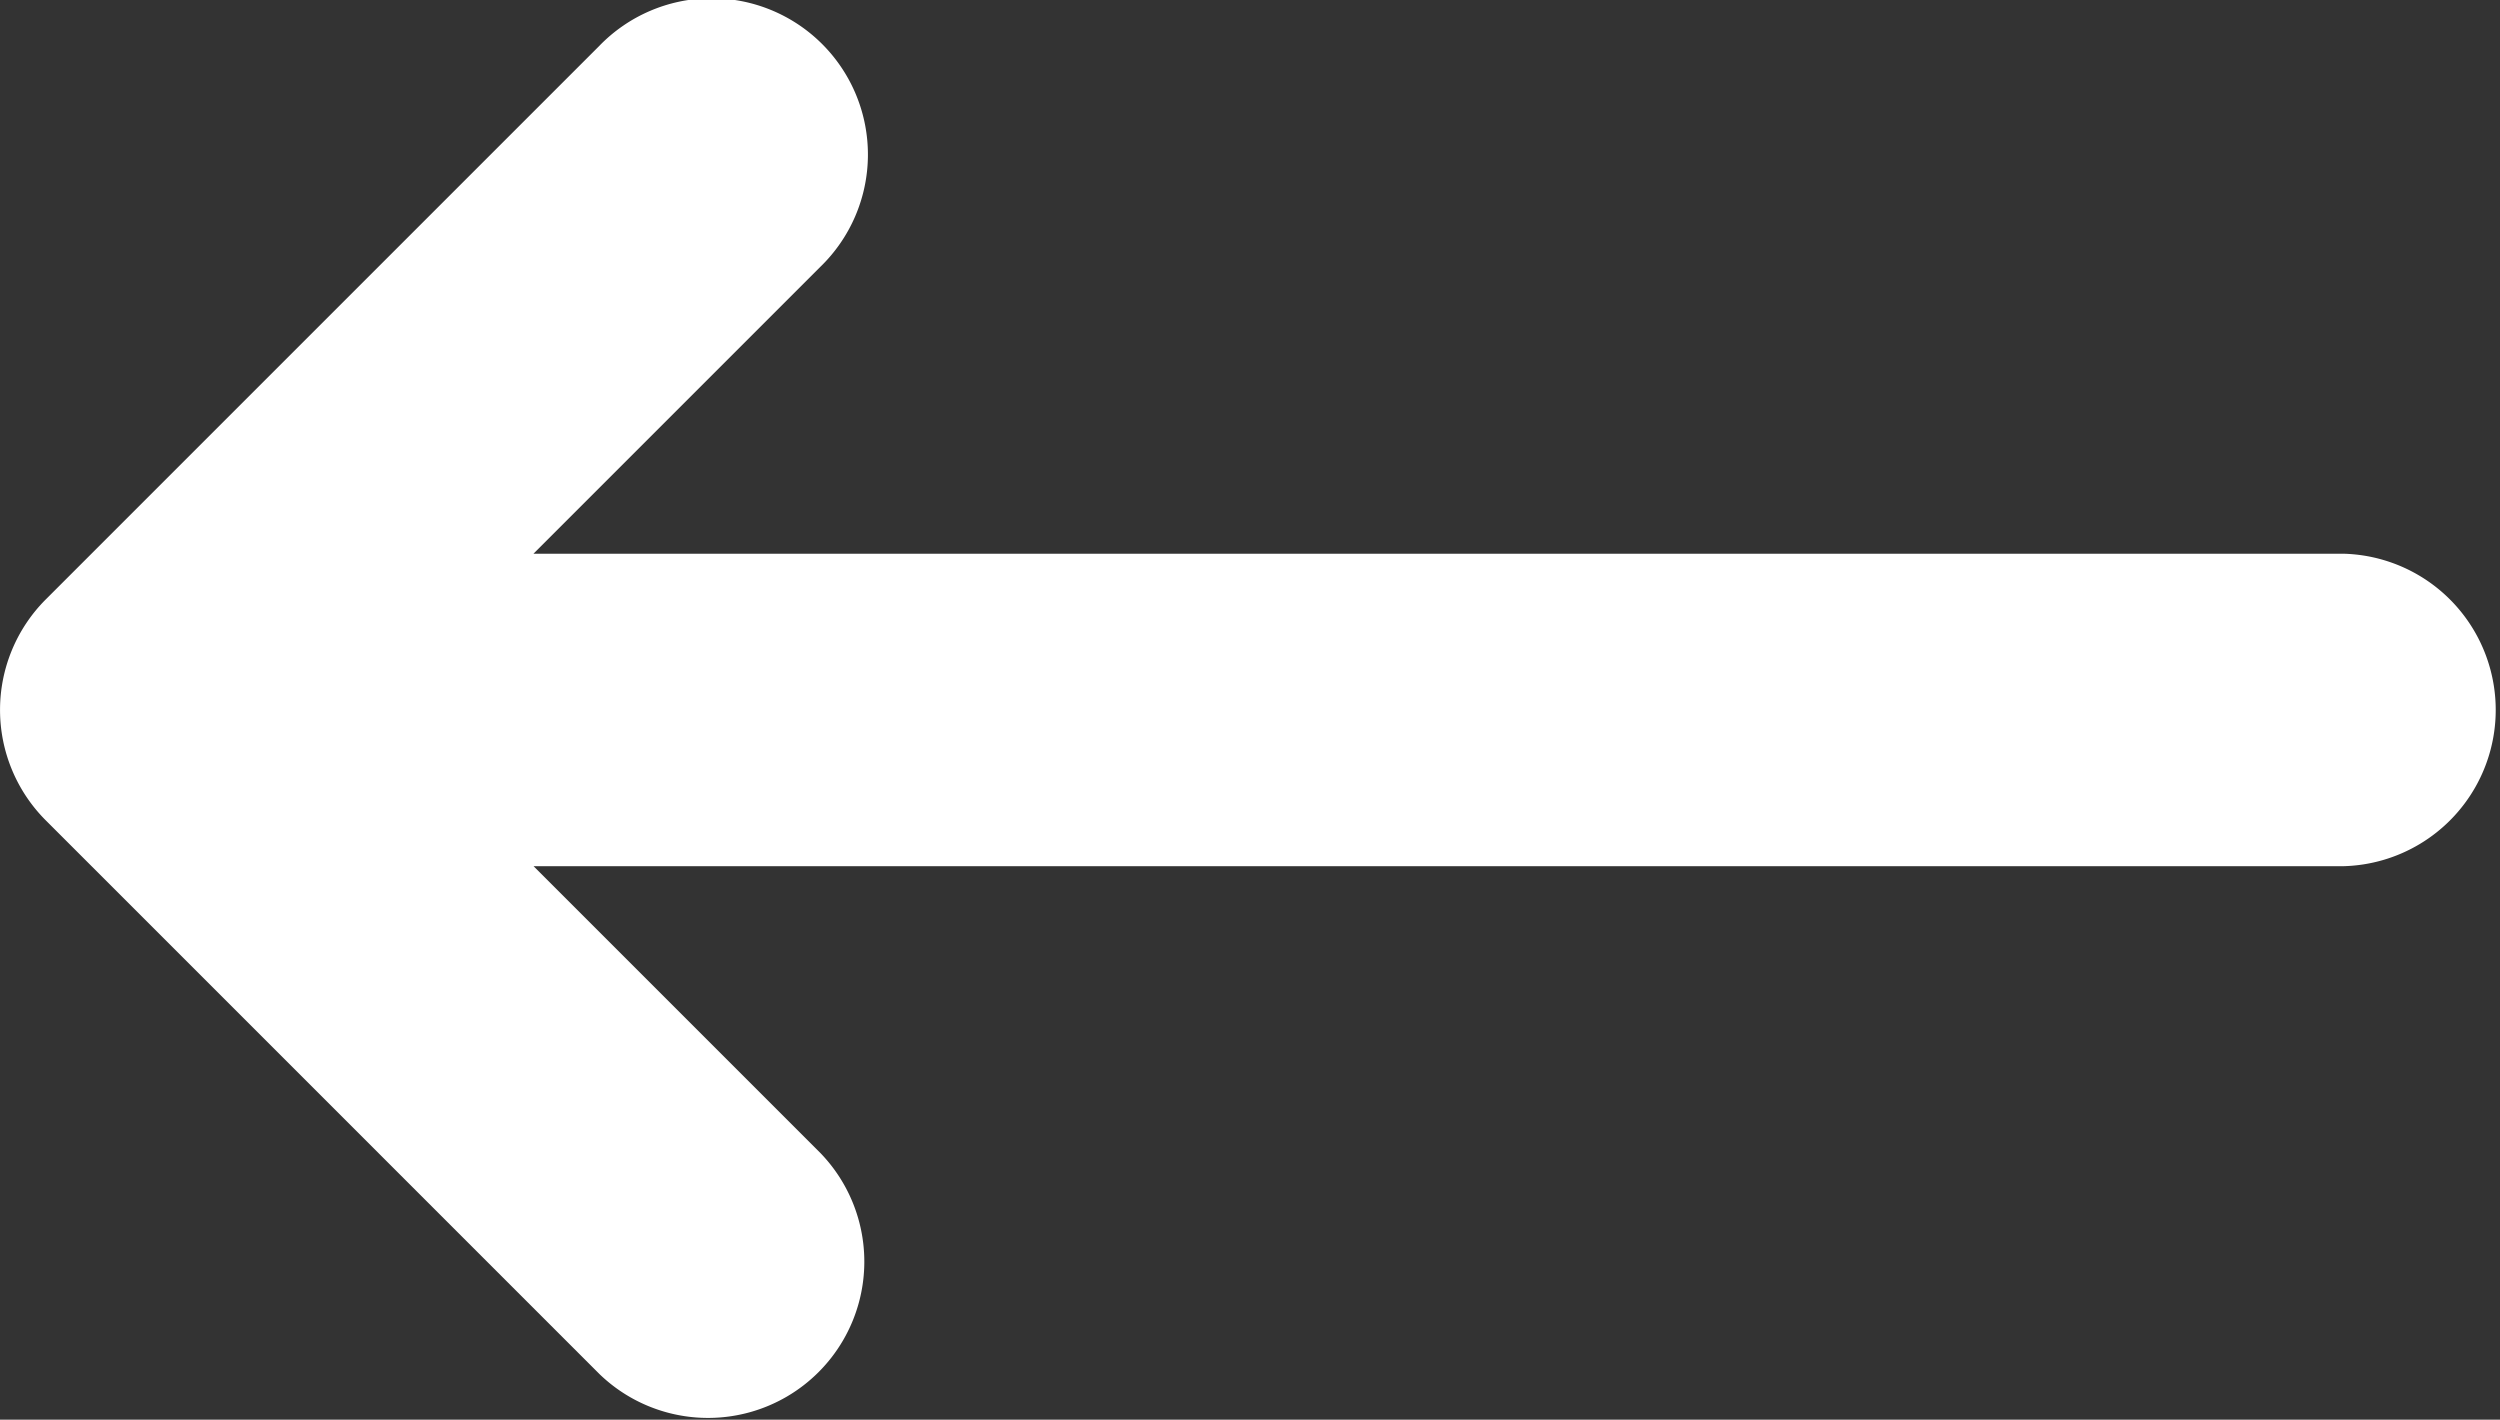 <svg xmlns="http://www.w3.org/2000/svg" width="20.091" height="11.409" viewBox="0 0 20.091 11.409">
  <rect x="0" y="0" width="20.091" height="11.409" fill="#333333" stroke="none"/>
  <path id="right-arrow_3_" data-name="right-arrow (3)" d="M.368,117.215l4.449,4.449a1.256,1.256,0,0,0,1.776-1.776l-2.305-2.305H18.836a1.256,1.256,0,0,0,0-2.511H4.287l2.305-2.305a1.256,1.256,0,1,0-1.776-1.776L.368,115.439a1.256,1.256,0,0,0,0,1.776Z" transform="translate(0 -110.622)" fill="#fff"/>
</svg>
